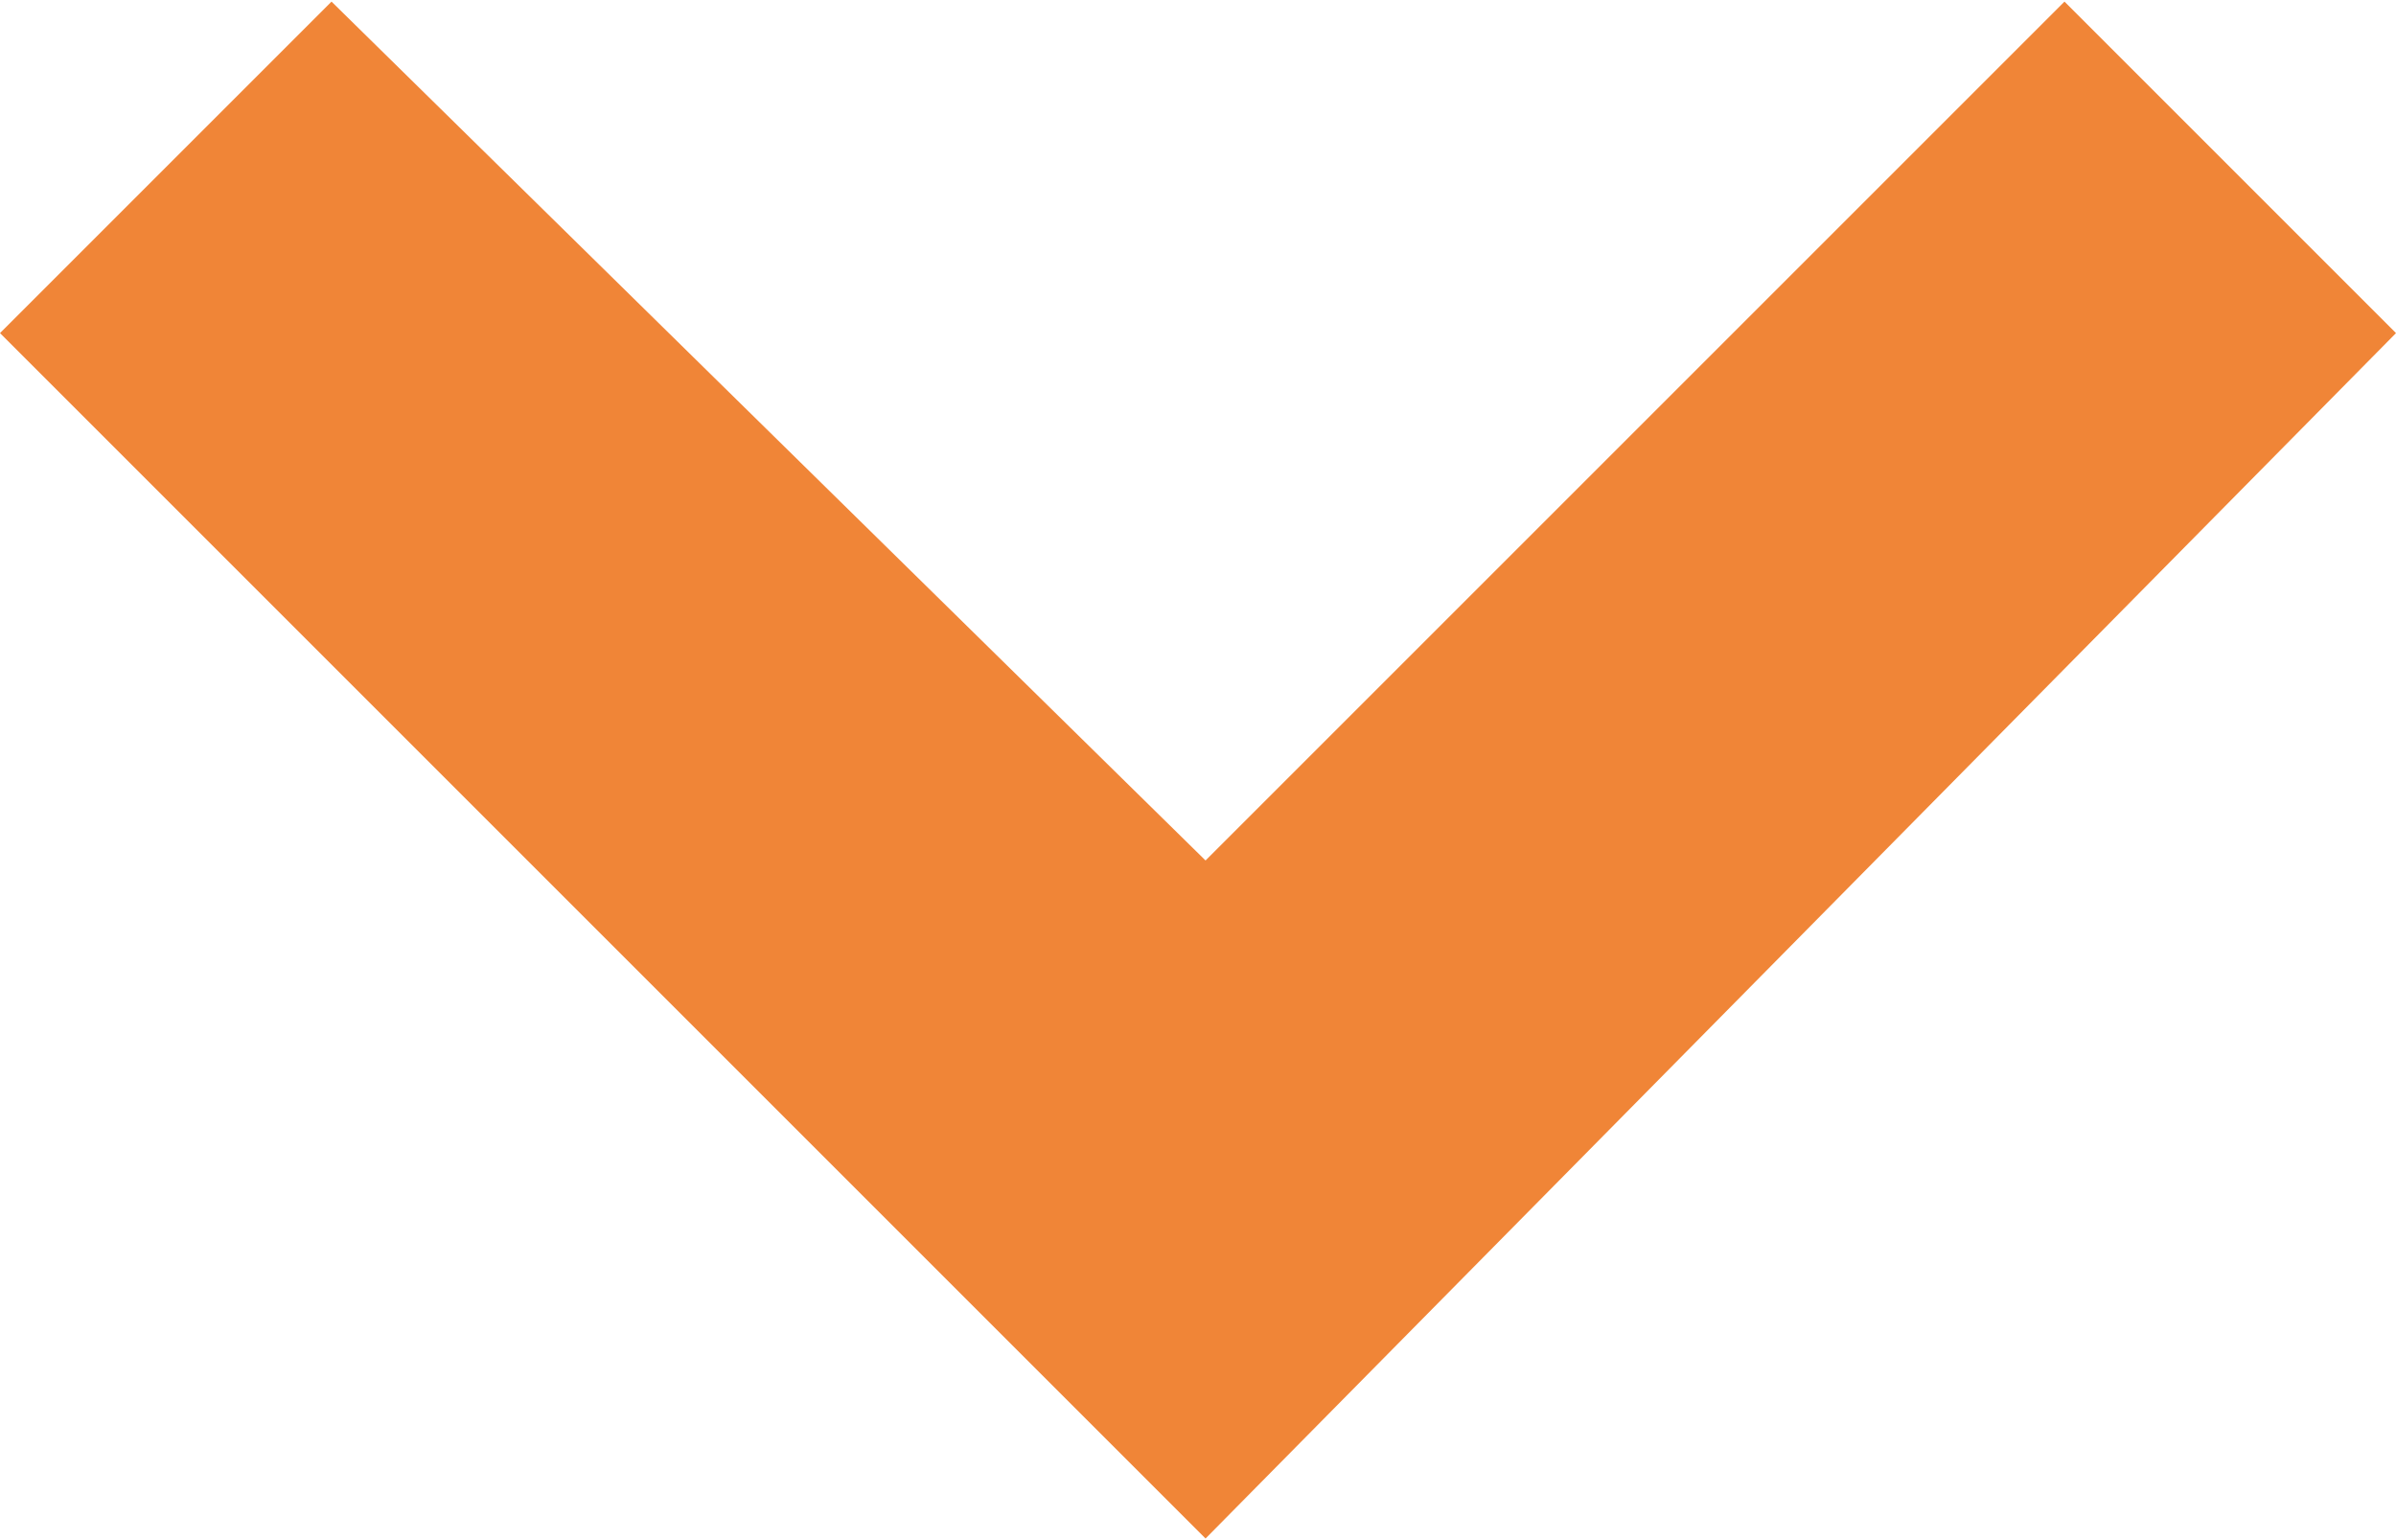 <?xml version="1.0" encoding="UTF-8"?>
<svg xmlns="http://www.w3.org/2000/svg" width="5.6mm" height="3.6mm" version="1.1" viewBox="0 0 15.9 10.2">
  <defs>
    <style>
      .cls-1 {
        fill: #f08537;
      }
    </style>
  </defs>
  <!-- Generator: Adobe Illustrator 28.7.1, SVG Export Plug-In . SVG Version: 1.2.0 Build 142)  -->
  <g>
    <g id="_レイヤー_1" data-name="レイヤー_1">
      <polygon class="cls-1" points="13.7 0 8 5.7 2.2 0 0 2.2 8 10.2 15.9 2.2 13.7 0"/>
    </g>
  </g>
</svg>